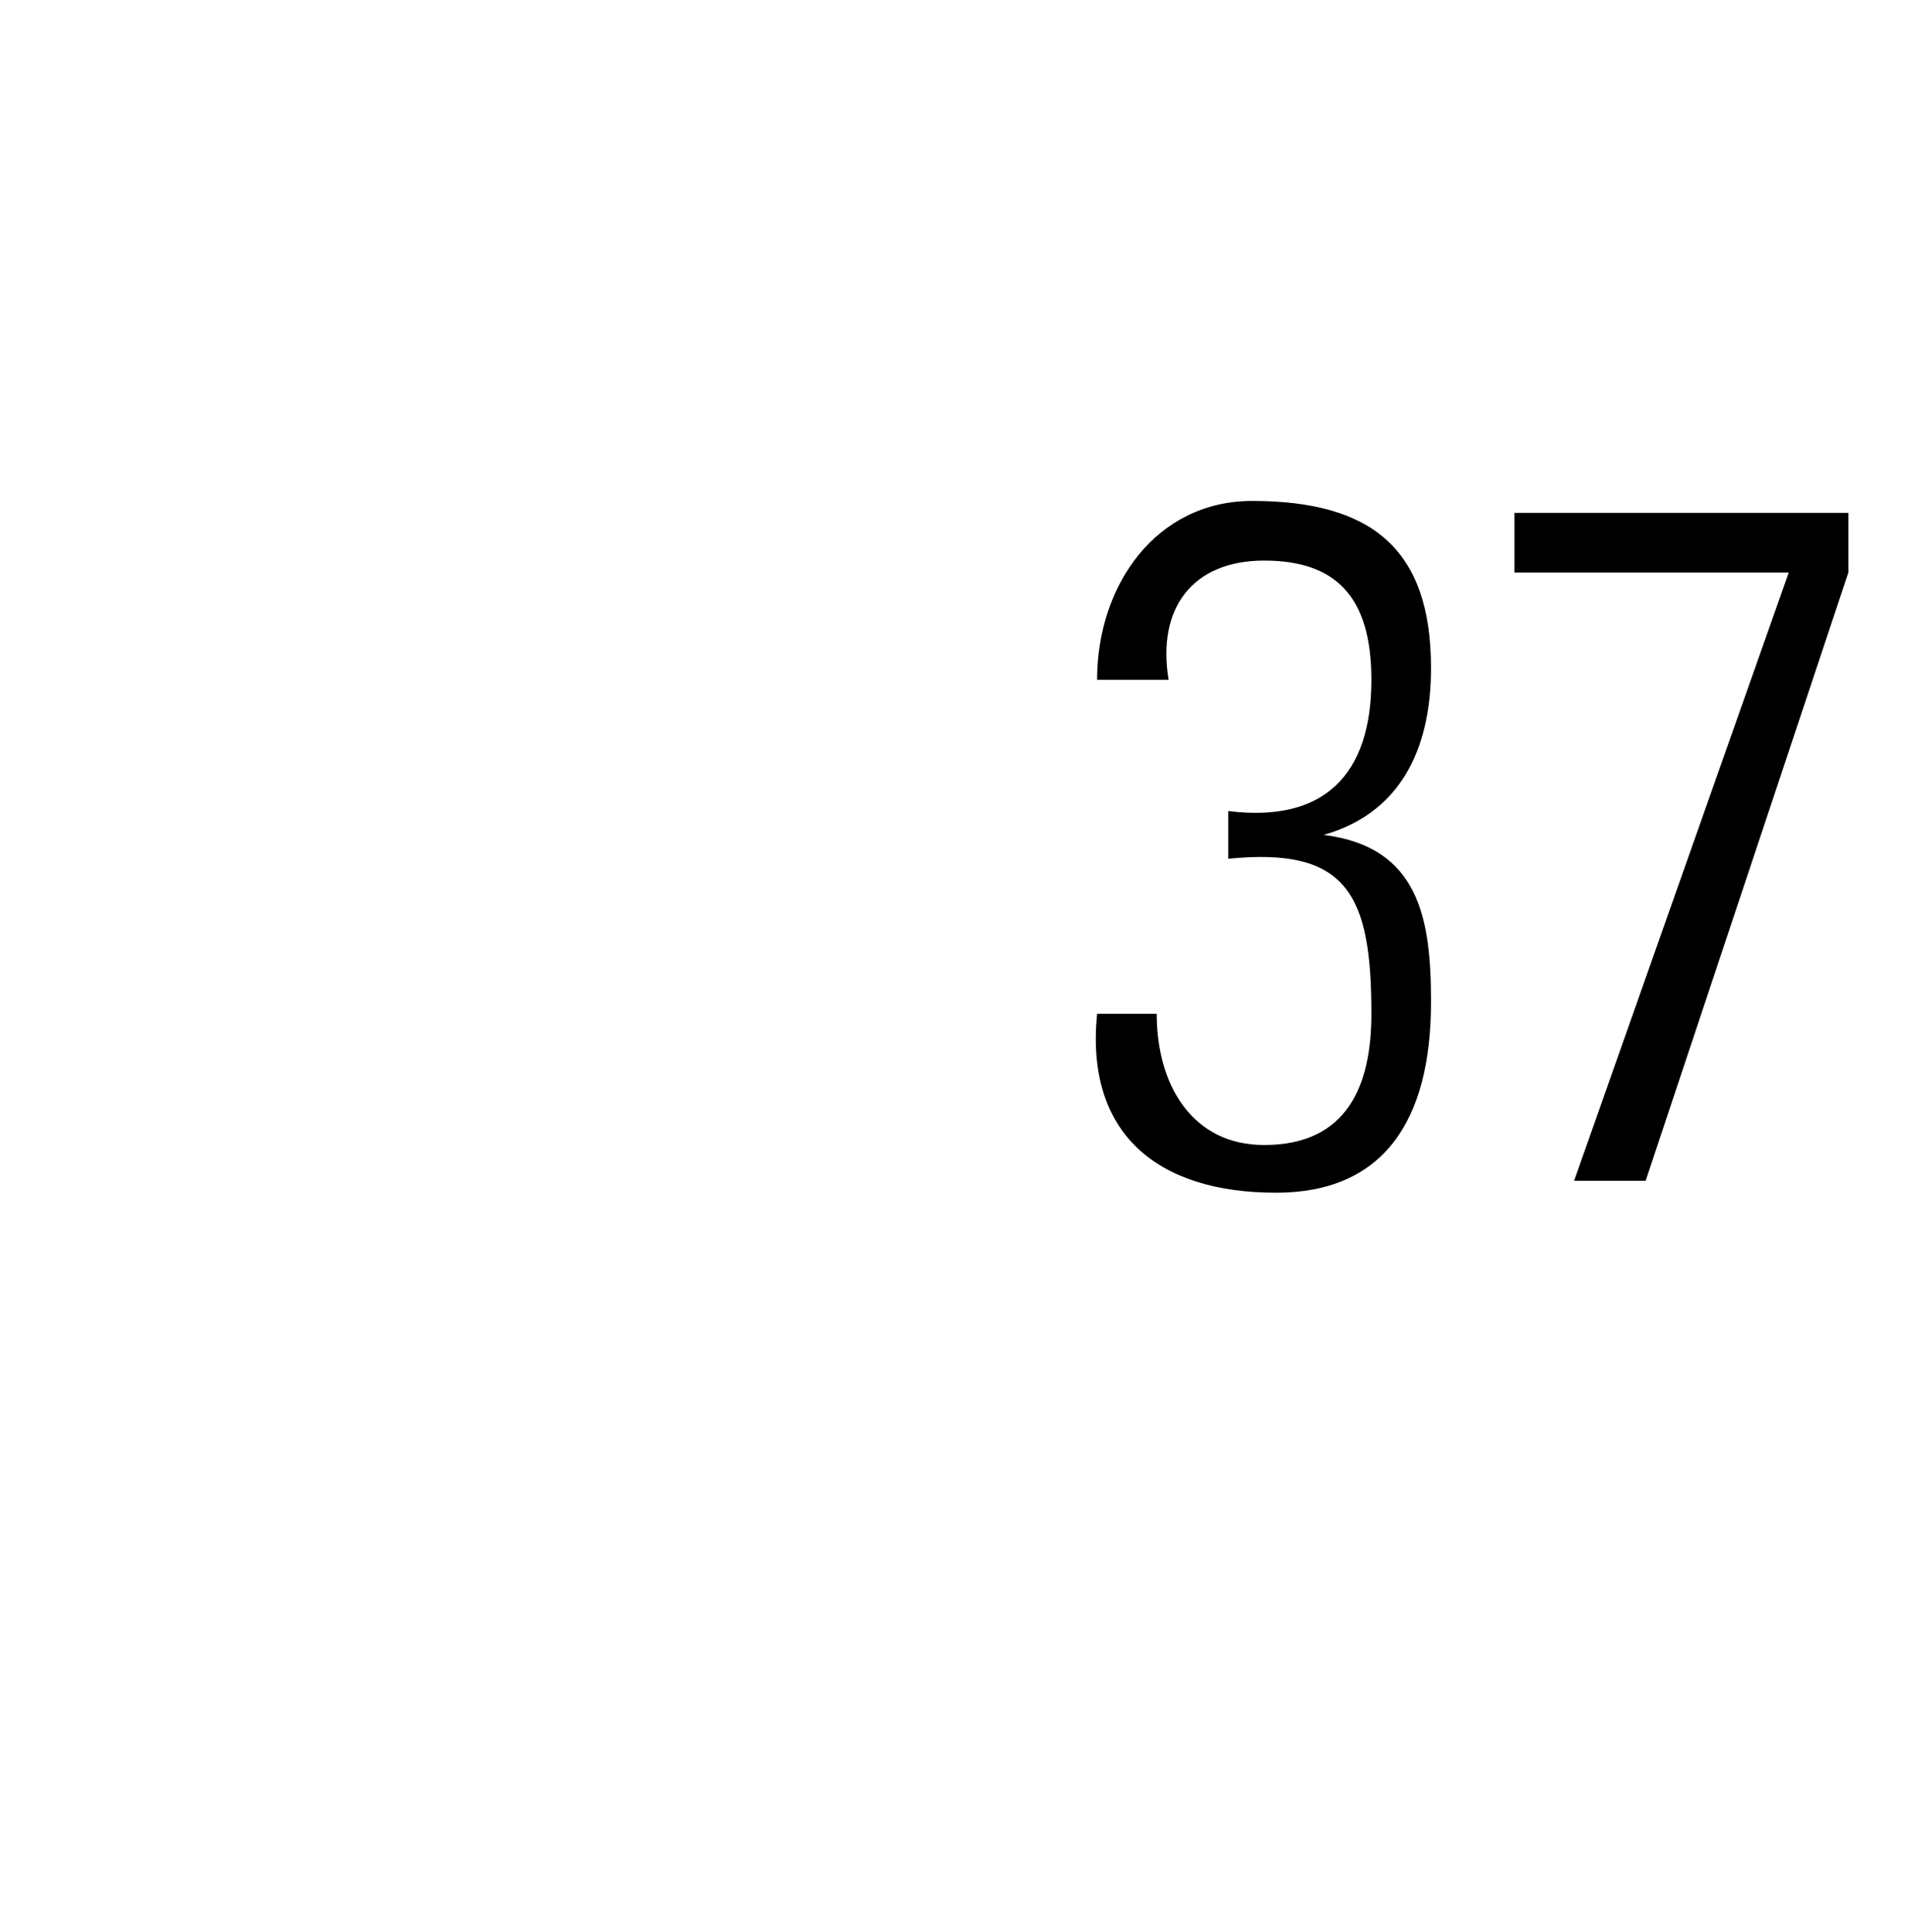 <?xml version="1.0" standalone="no"?><!DOCTYPE svg PUBLIC "-//W3C//DTD SVG 1.1//EN" "http://www.w3.org/Graphics/SVG/1.1/DTD/svg11.dtd"><svg xmlns="http://www.w3.org/2000/svg" version="1.1" width="16px" height="16.2px" viewBox="0 -1 16 16.2" style="top:-1px"><desc>37</desc><defs/><g id="Polygon63907"><path d="m10.3 5.8c.8.1 1.2-.3 1.2-1.1c0-.7-.3-1-.9-1c-.6 0-.9.4-.8 1c0 0-.6 0-.6 0c0-.8.5-1.5 1.3-1.5c1 0 1.5.4 1.5 1.4c0 .6-.2 1.2-.9 1.4c0 0 0 0 0 0c.8.1.9.7.9 1.4c0 1-.4 1.6-1.3 1.6c-1 0-1.6-.5-1.5-1.5c0 0 .5 0 .5 0c0 .6.3 1.1.9 1.1c.7 0 .9-.5.9-1.1c0-1-.2-1.4-1.2-1.3c0 0 0-.4 0-.4zm2.4-2.5l2.8 0l0 .5l-1.7 5.1l-.6 0l1.8-5.1l-2.3 0l0-.5z" stroke="none" fill="#000"/></g></svg>